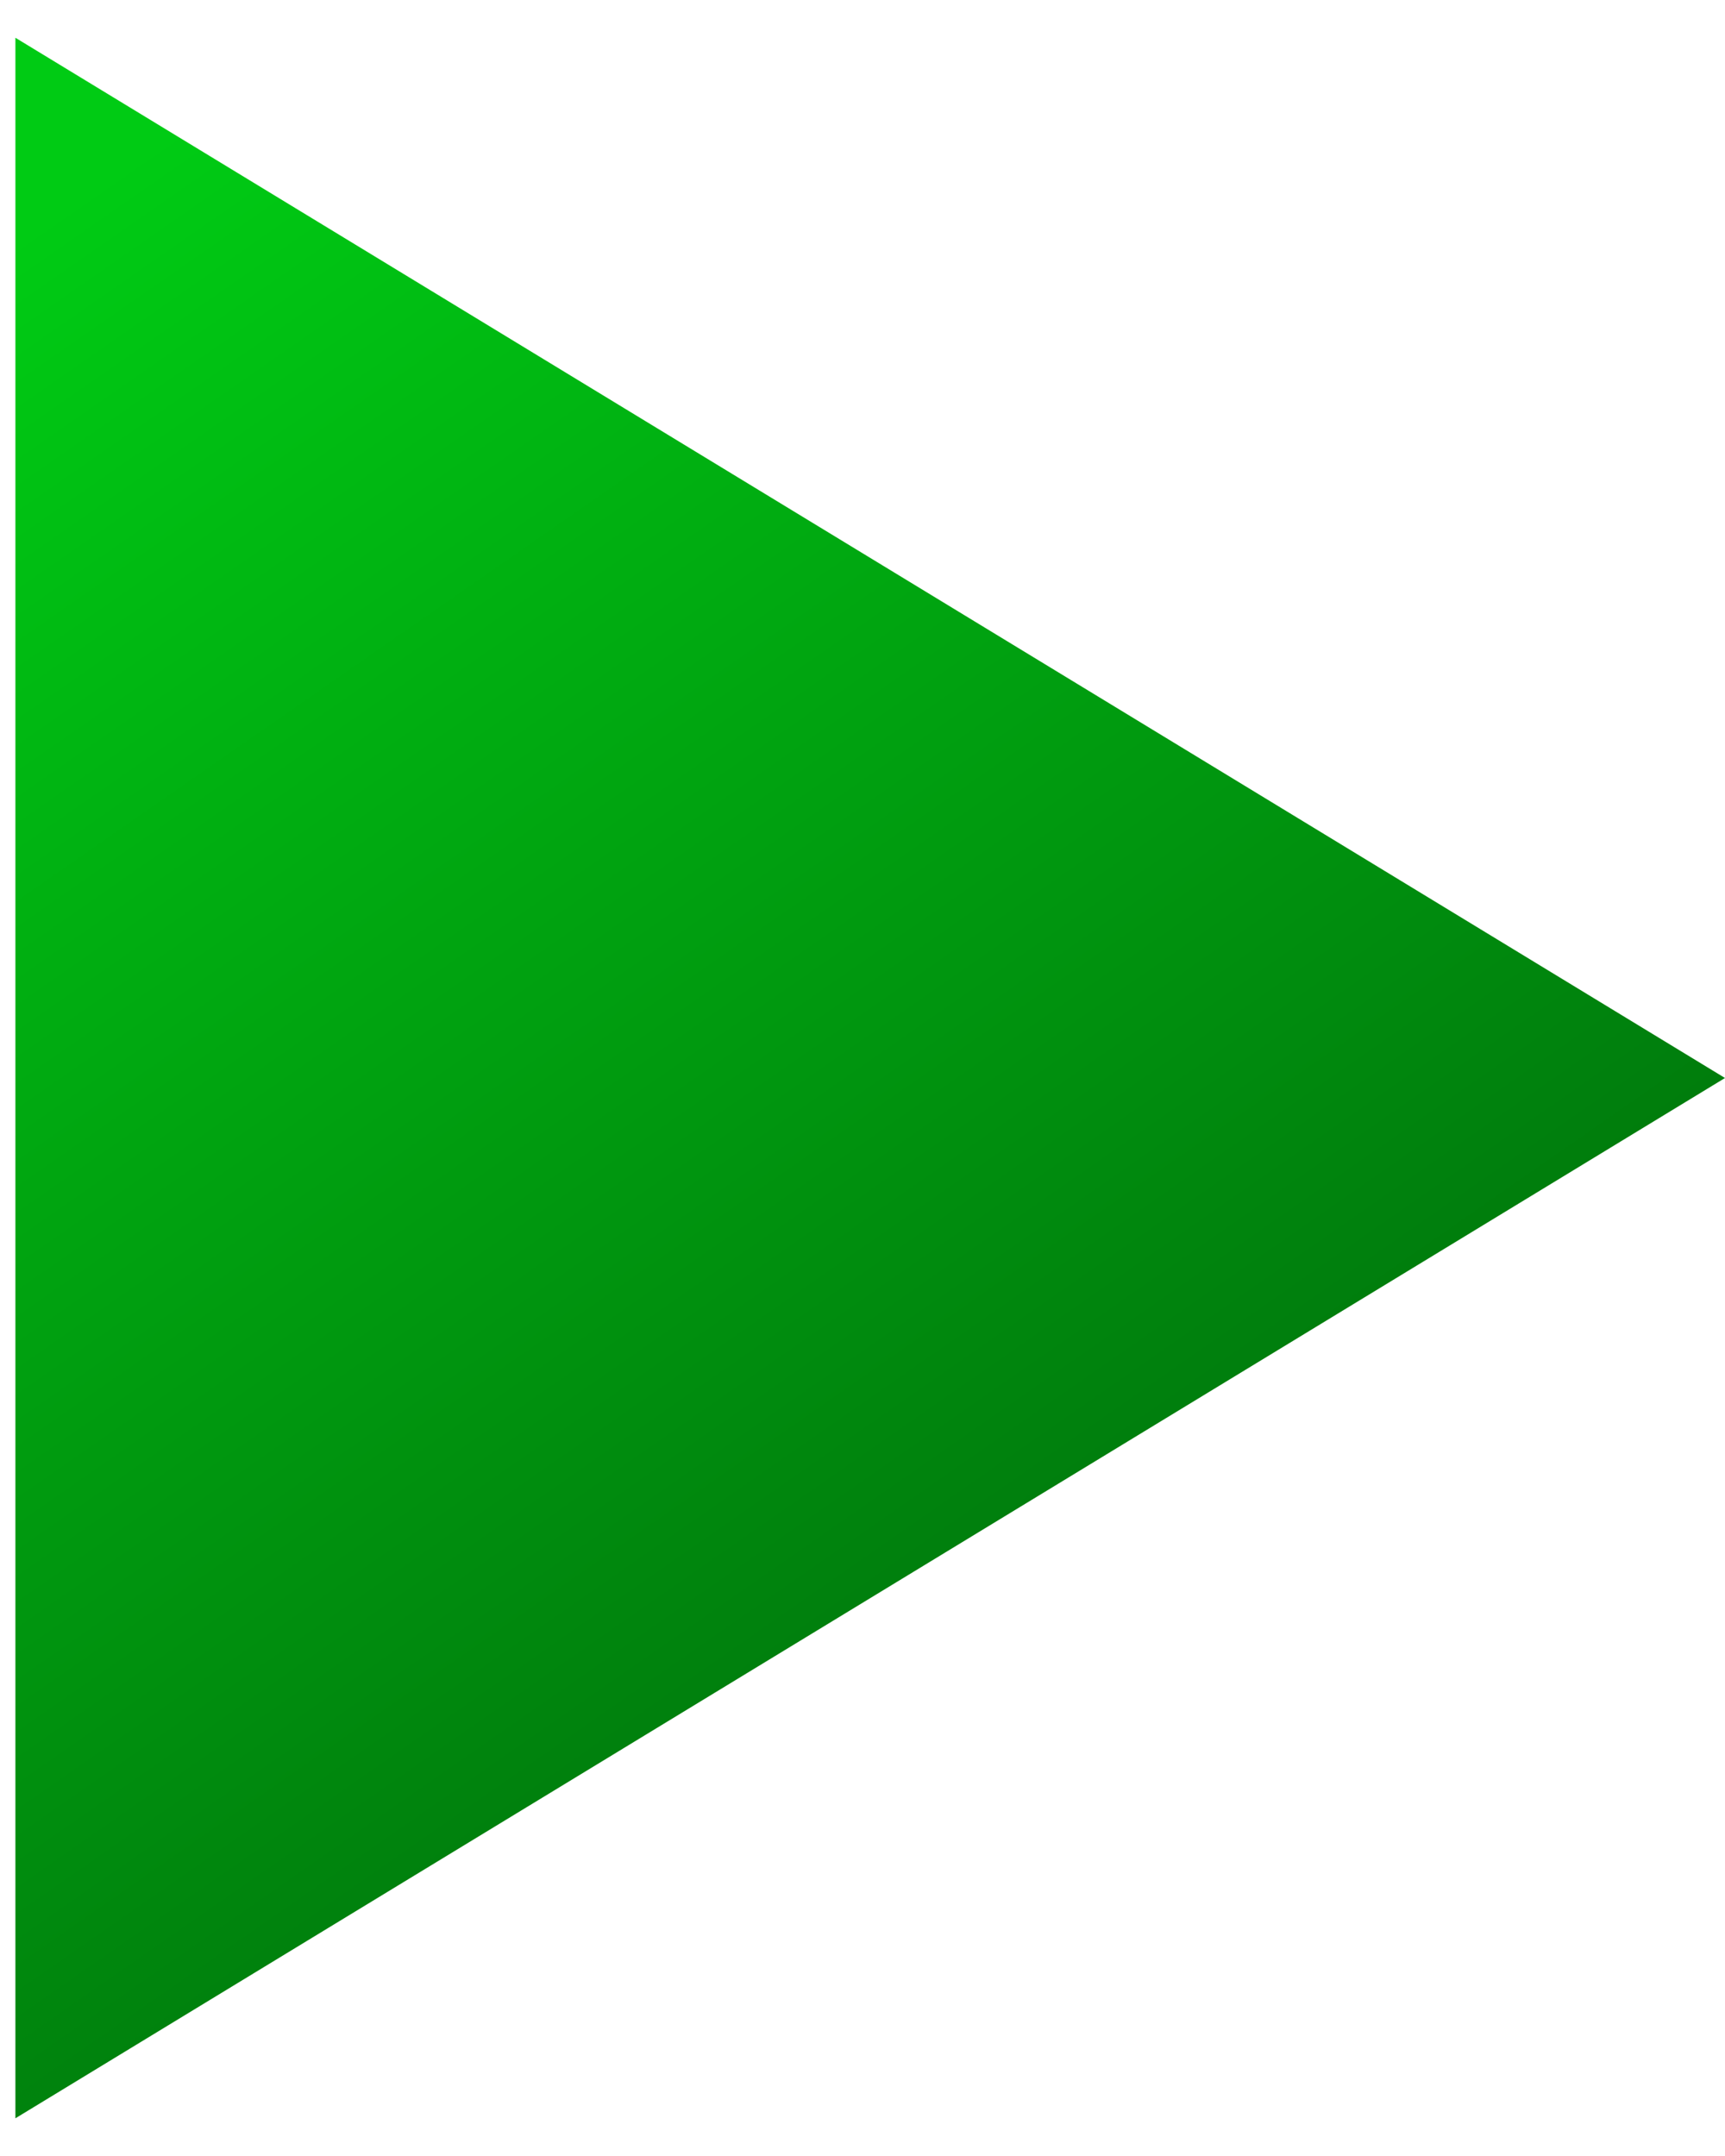 <svg width="28" height="35" viewBox="0 0 28 35" fill="none" xmlns="http://www.w3.org/2000/svg">
<path d="M28 17.5L0.25 34.388L0.25 0.613L28 17.5Z" fill="url(#paint0_linear_7_103)"/>
<defs>
<linearGradient id="paint0_linear_7_103" x1="3.274" y1="1.792" x2="23.422" y2="30.762" gradientUnits="userSpaceOnUse">
<stop stop-color="#00CB14"/>
<stop offset="1" stop-color="#00650A"/>
</linearGradient>
</defs>
</svg>
